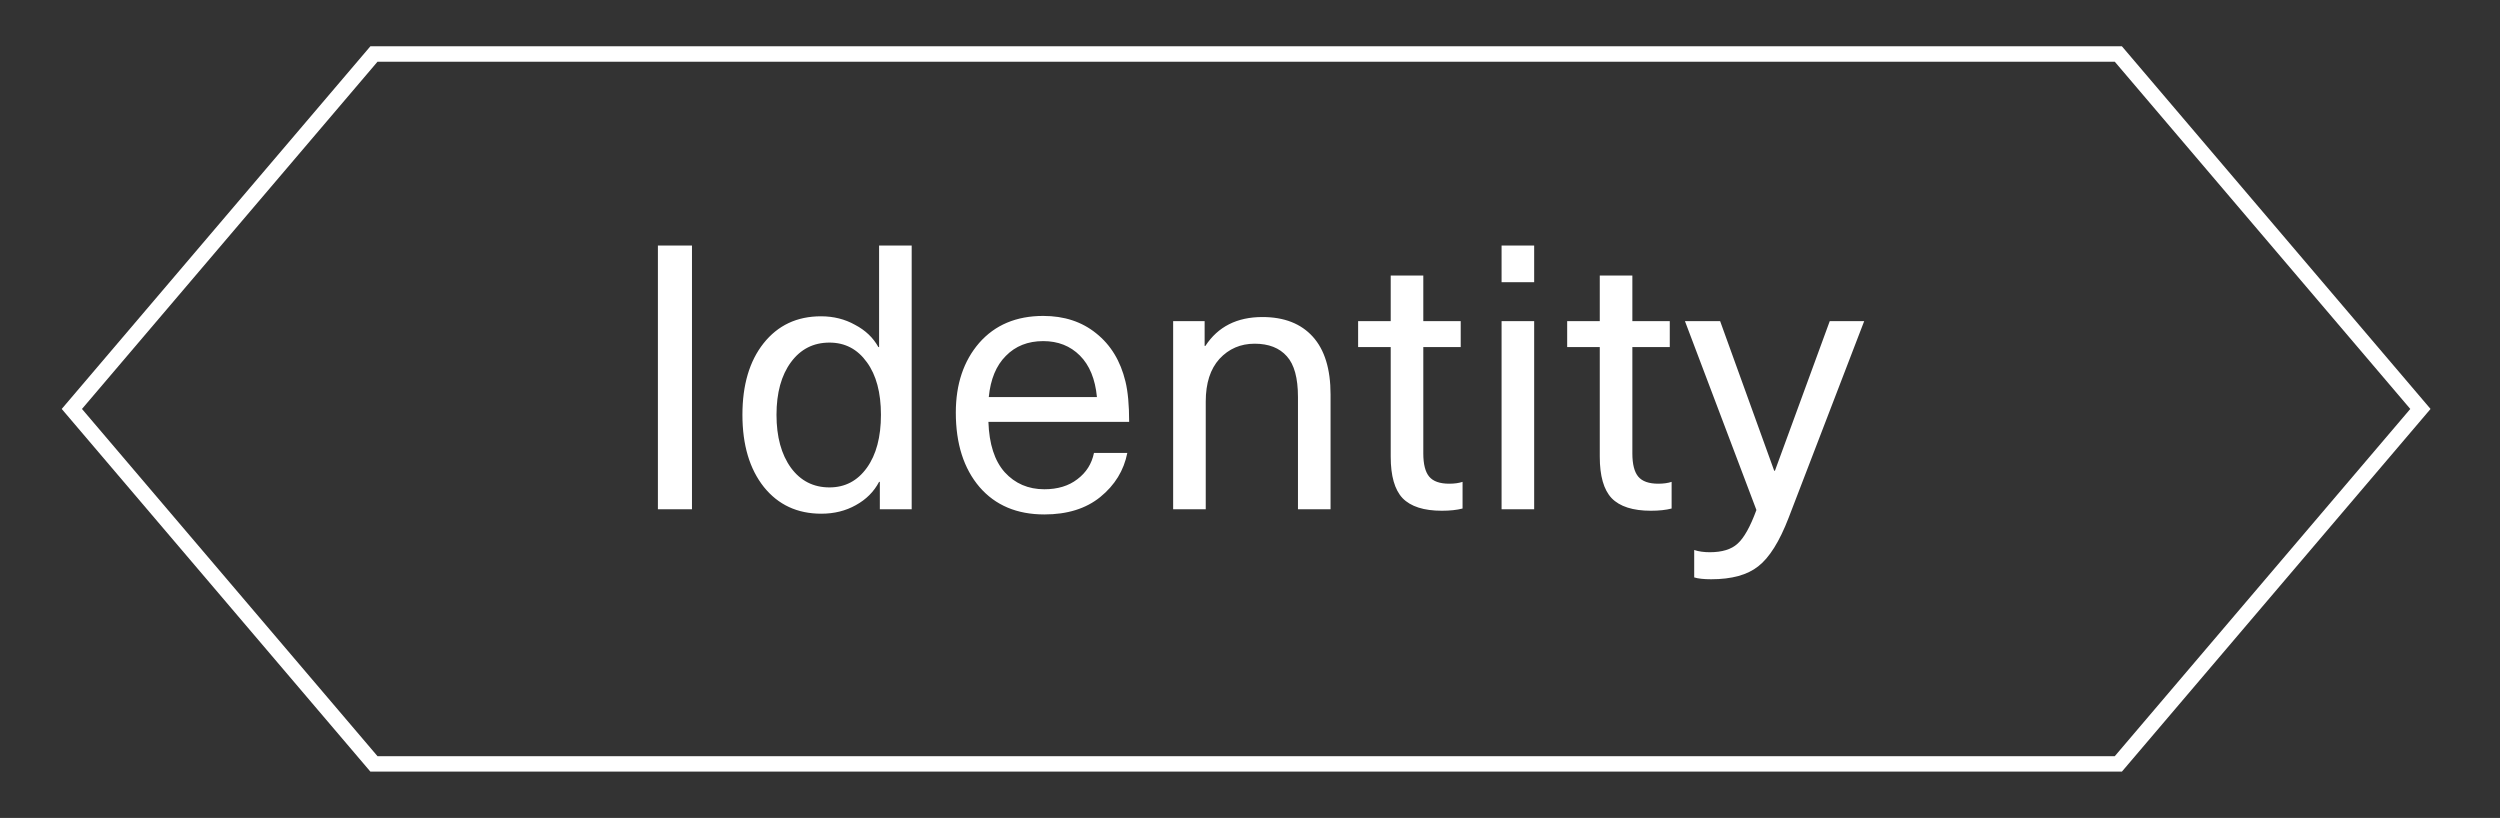 <?xml version="1.0" encoding="UTF-8"?> <svg xmlns="http://www.w3.org/2000/svg" width="162" height="53" viewBox="0 0 162 53" fill="none"><rect x="0" y="0" width="162" height="53" fill="#333333" stroke="none"/><path d="M137.269 3.5L156.843 26.5L137.269 49.5H24.231L4.656 26.5L24.231 3.5H137.269Z" stroke="white"></path><path d="M44.84 15.912V33H42.632V15.912H44.84ZM59.077 15.912V33H57.013V31.224H56.965C56.629 31.864 56.125 32.368 55.453 32.736C54.797 33.104 54.053 33.288 53.221 33.288C51.669 33.288 50.429 32.712 49.501 31.56C48.573 30.392 48.109 28.832 48.109 26.88C48.109 24.944 48.565 23.4 49.477 22.248C50.405 21.08 51.645 20.496 53.197 20.496C54.013 20.496 54.749 20.68 55.405 21.048C56.077 21.4 56.581 21.88 56.917 22.488H56.965V15.912H59.077ZM53.749 22.2C52.709 22.2 51.877 22.624 51.253 23.472C50.629 24.32 50.317 25.456 50.317 26.88C50.317 28.304 50.629 29.448 51.253 30.312C51.877 31.16 52.709 31.584 53.749 31.584C54.757 31.584 55.565 31.16 56.173 30.312C56.781 29.464 57.085 28.32 57.085 26.88C57.085 25.44 56.781 24.304 56.173 23.472C55.565 22.624 54.757 22.2 53.749 22.2ZM67.673 31.704C68.537 31.704 69.249 31.488 69.809 31.056C70.385 30.624 70.745 30.056 70.889 29.352H73.049C72.825 30.488 72.241 31.44 71.297 32.208C70.369 32.96 69.161 33.336 67.673 33.336C65.897 33.336 64.497 32.744 63.473 31.56C62.449 30.36 61.937 28.752 61.937 26.736C61.937 24.896 62.441 23.392 63.449 22.224C64.473 21.056 65.857 20.472 67.601 20.472C68.961 20.472 70.105 20.848 71.033 21.6C71.977 22.352 72.609 23.392 72.929 24.72C73.089 25.376 73.169 26.248 73.169 27.336H64.049C64.097 28.776 64.449 29.864 65.105 30.6C65.777 31.336 66.633 31.704 67.673 31.704ZM67.601 22.104C66.609 22.104 65.801 22.424 65.177 23.064C64.553 23.688 64.185 24.576 64.073 25.728H71.081C70.969 24.56 70.601 23.664 69.977 23.04C69.353 22.416 68.561 22.104 67.601 22.104ZM81.804 20.544C83.212 20.544 84.3 20.968 85.068 21.816C85.836 22.664 86.22 23.912 86.22 25.56V33H84.108V25.728C84.108 24.496 83.868 23.616 83.388 23.088C82.908 22.544 82.212 22.272 81.3 22.272C80.388 22.272 79.628 22.6 79.02 23.256C78.428 23.912 78.132 24.832 78.132 26.016V33H76.02V20.808H78.06V22.416H78.108C78.924 21.168 80.156 20.544 81.804 20.544ZM93.91 31.344C94.246 31.344 94.534 31.304 94.774 31.224V32.952C94.406 33.048 93.958 33.096 93.43 33.096C92.262 33.096 91.414 32.824 90.886 32.28C90.374 31.736 90.118 30.84 90.118 29.592V22.488H88.006V20.808H90.118V17.856H92.23V20.808H94.654V22.488H92.23V29.376C92.23 30.08 92.358 30.584 92.614 30.888C92.87 31.192 93.302 31.344 93.91 31.344ZM99.414 20.808V33H97.302V20.808H99.414ZM99.414 15.912V18.288H97.302V15.912H99.414ZM107.457 31.344C107.793 31.344 108.081 31.304 108.321 31.224V32.952C107.953 33.048 107.505 33.096 106.977 33.096C105.809 33.096 104.961 32.824 104.433 32.28C103.921 31.736 103.665 30.84 103.665 29.592V22.488H101.553V20.808H103.665V17.856H105.777V20.808H108.201V22.488H105.777V29.376C105.777 30.08 105.905 30.584 106.161 30.888C106.417 31.192 106.849 31.344 107.457 31.344ZM118.568 20.808L120.8 20.808L115.904 33.552C115.312 35.088 114.656 36.136 113.936 36.696C113.232 37.256 112.216 37.536 110.888 37.536C110.408 37.536 110.04 37.496 109.784 37.416V35.64C110.072 35.736 110.408 35.784 110.792 35.784C111.592 35.784 112.192 35.6 112.592 35.232C113.008 34.864 113.416 34.136 113.816 33.048L109.184 20.808H111.464L114.968 30.504H115.016L118.568 20.808Z" fill="white"></path></svg> 